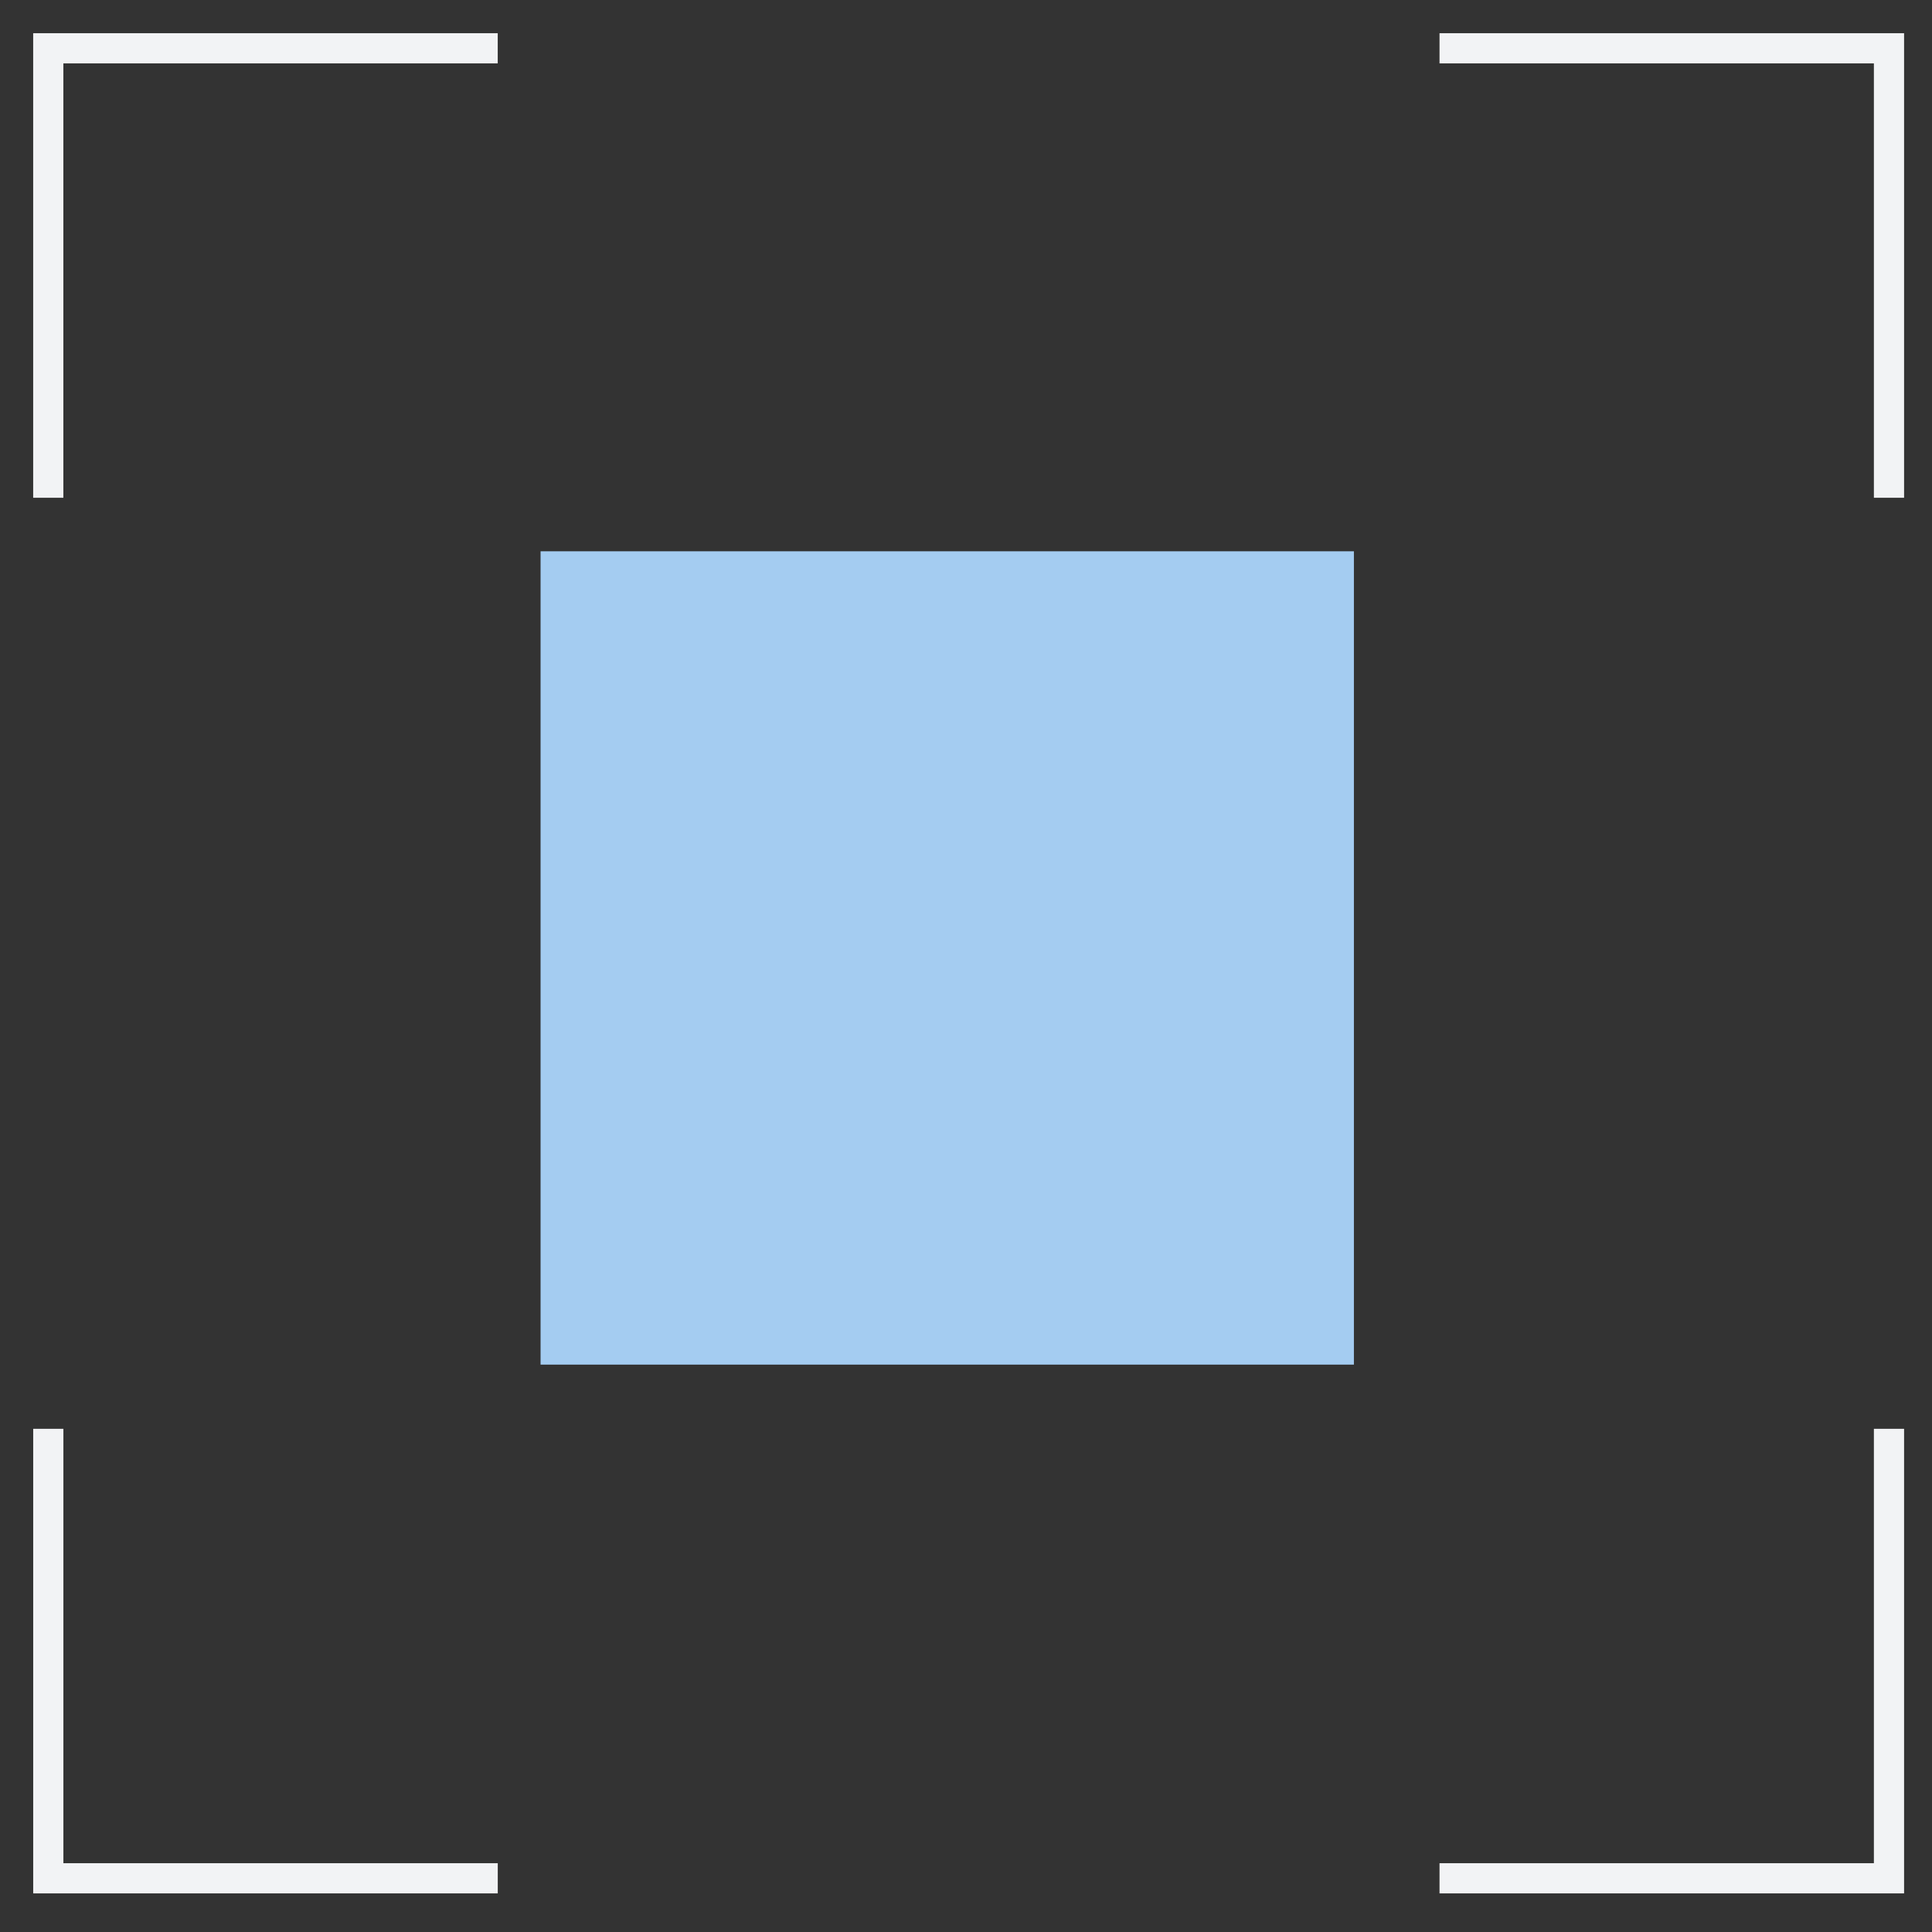 <svg width="64" height="64" viewBox="0 0 64 64" fill="none" xmlns="http://www.w3.org/2000/svg">
<rect x="0" y="0" width="64" height="64" fill="#333333" stroke="none"/>
<rect x="17.907" y="18.262" width="26.943" height="26.943" fill="#A4CCF1"/>
<path d="M1.599 16.489V1.6H16.488" stroke="#F2F3F5"/>
<path d="M62.575 16.489V1.6H47.686" stroke="#F2F3F5"/>
<path d="M62.575 47.331V62.221H47.686" stroke="#F2F3F5"/>
<path d="M1.6 47.331V62.221H16.489" stroke="#F2F3F5"/>
</svg>
